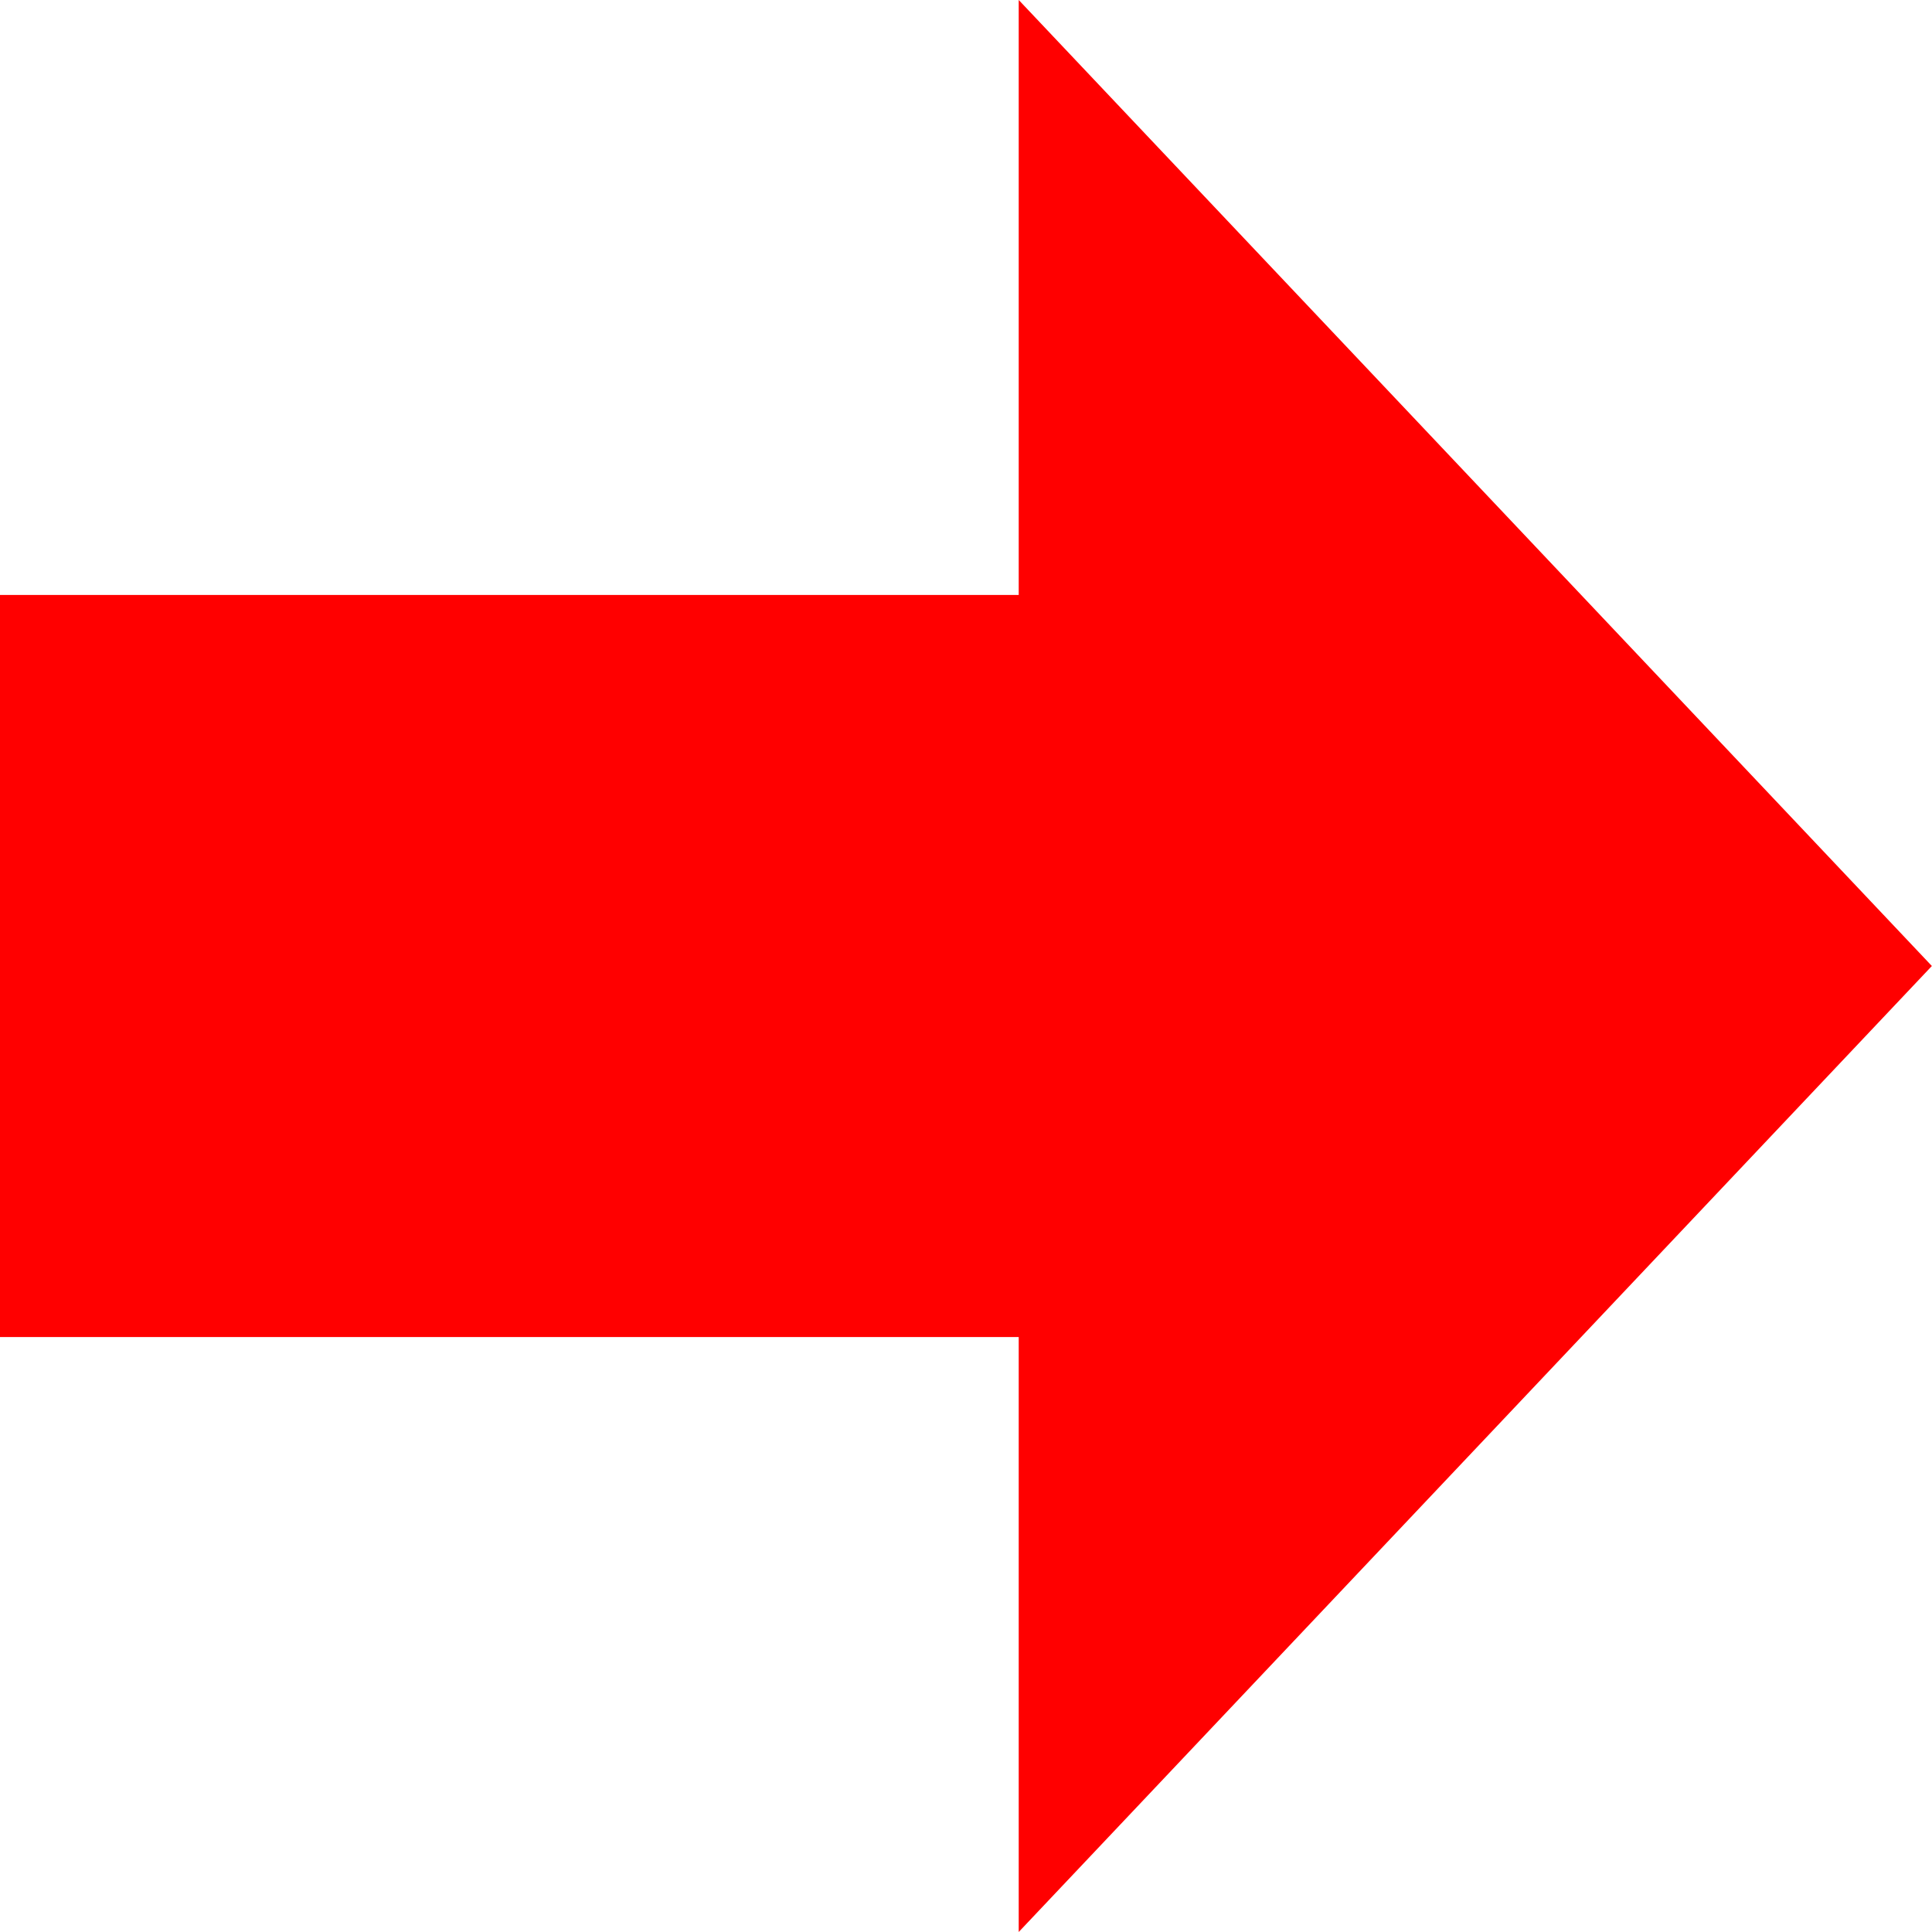 <?xml version="1.0" encoding="UTF-8"?> <!-- Creator: CorelDRAW 2019 (64-Bit) --> <svg xmlns="http://www.w3.org/2000/svg" xmlns:xlink="http://www.w3.org/1999/xlink" xml:space="preserve" width="6.773mm" height="6.773mm" style="shape-rendering:geometricPrecision; text-rendering:geometricPrecision; image-rendering:optimizeQuality; fill-rule:evenodd; clip-rule:evenodd" viewBox="0 0 677.32 677.32"> <defs> <style type="text/css"> <![CDATA[ .fil0 {fill:red} ]]> </style> </defs> <g id="Слой_x0020_1">  <path class="fil0" d="M677.27 338.66l-160.05 169.33 -160.08 169.33 0 -338.66 0 -338.67 160.08 169.33 160.05 169.34zm-677.28 -130.09l357.15 0 0 260.18 -357.15 0 0 -260.18z"></path> </g> </svg> 
